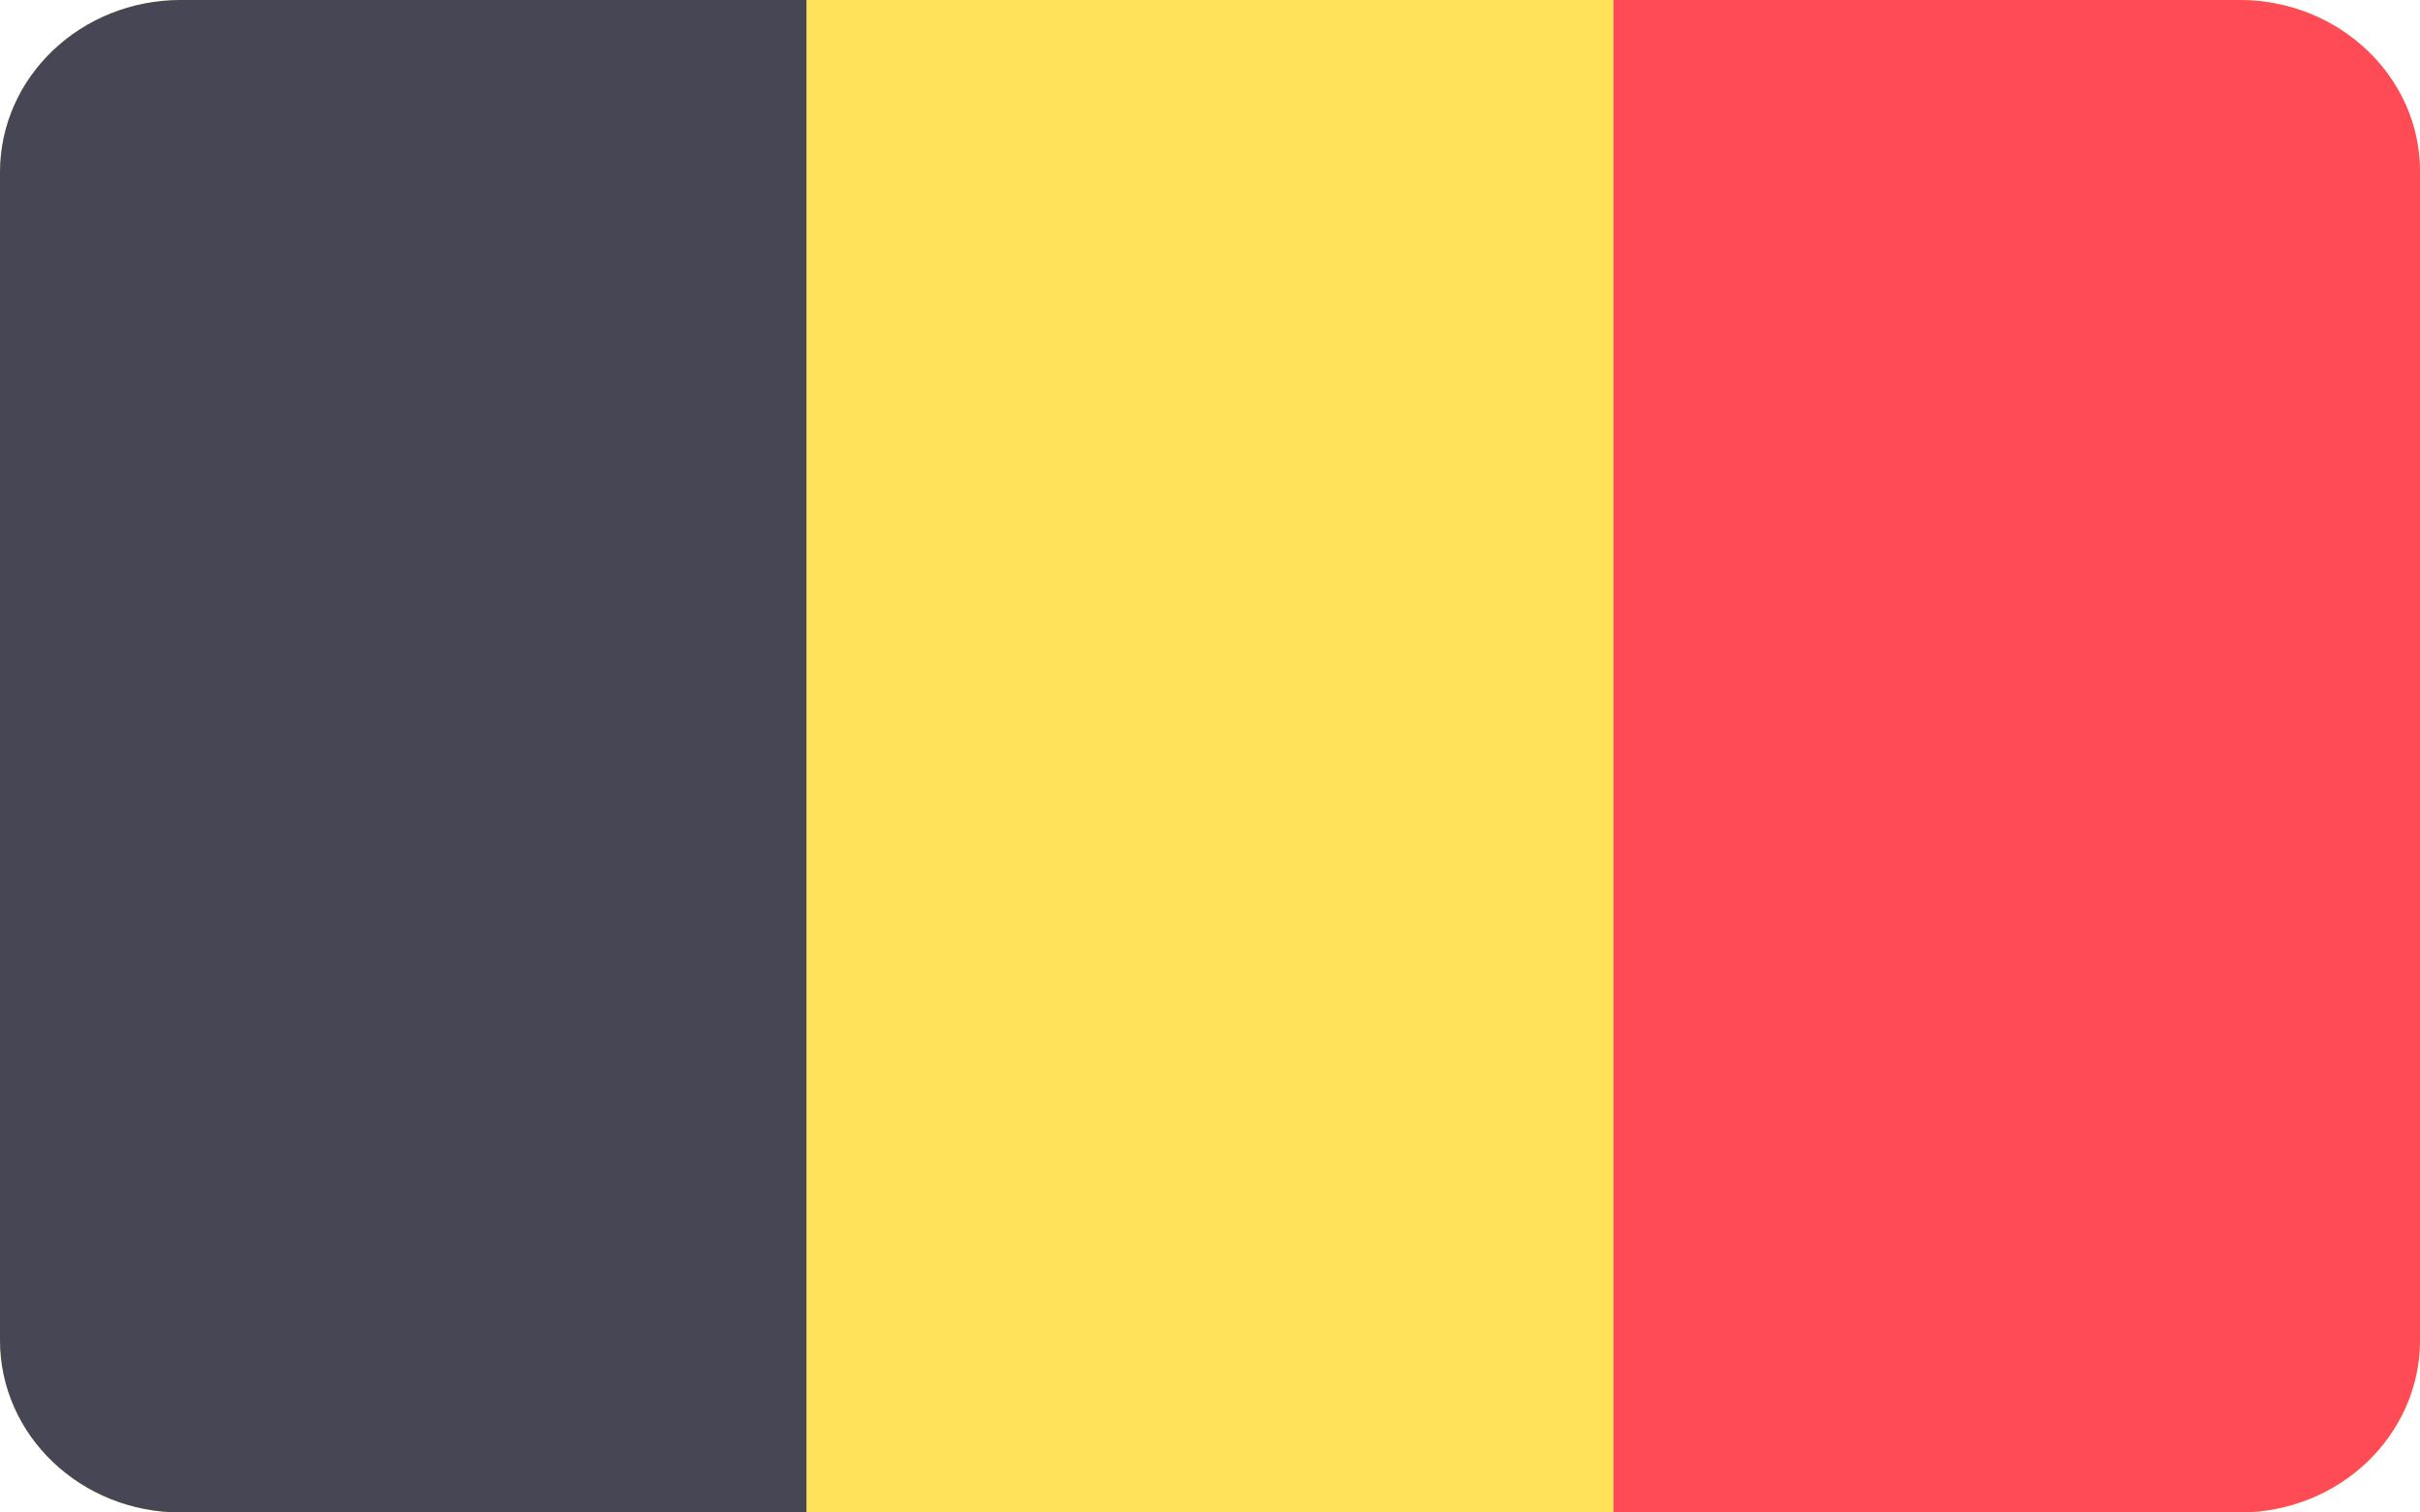 <?xml version="1.0" encoding="UTF-8"?>
<svg xmlns="http://www.w3.org/2000/svg" id="Layer_4" data-name="Layer 4" viewBox="0 0 40 25">
  <defs>
    <style>
      .cls-1 {
        fill: #ff4b55;
      }

      .cls-2 {
        fill: #ffe15a;
      }

      .cls-3 {
        fill: #464655;
      }
    </style>
  </defs>
  <path class="cls-2" d="M37.02,25H2.99c-1.65,0-2.99-1.27-2.99-2.85V2.85C0,1.27,1.34,0,2.99,0H37.01C38.66,0,40,1.28,40,2.85V22.15c0,1.58-1.34,2.85-2.98,2.85Z"/>
  <path class="cls-3" d="M2.99,0C1.34,0,0,1.27,0,2.85V22.15c0,1.58,1.34,2.85,2.99,2.85H13.33V0H2.99Z"/>
  <path class="cls-1" d="M37.02,0h-10.35V25h10.34c1.66,0,2.99-1.28,2.99-2.85V2.85C40.01,1.27,38.66,0,37.02,0Z"/>
</svg>